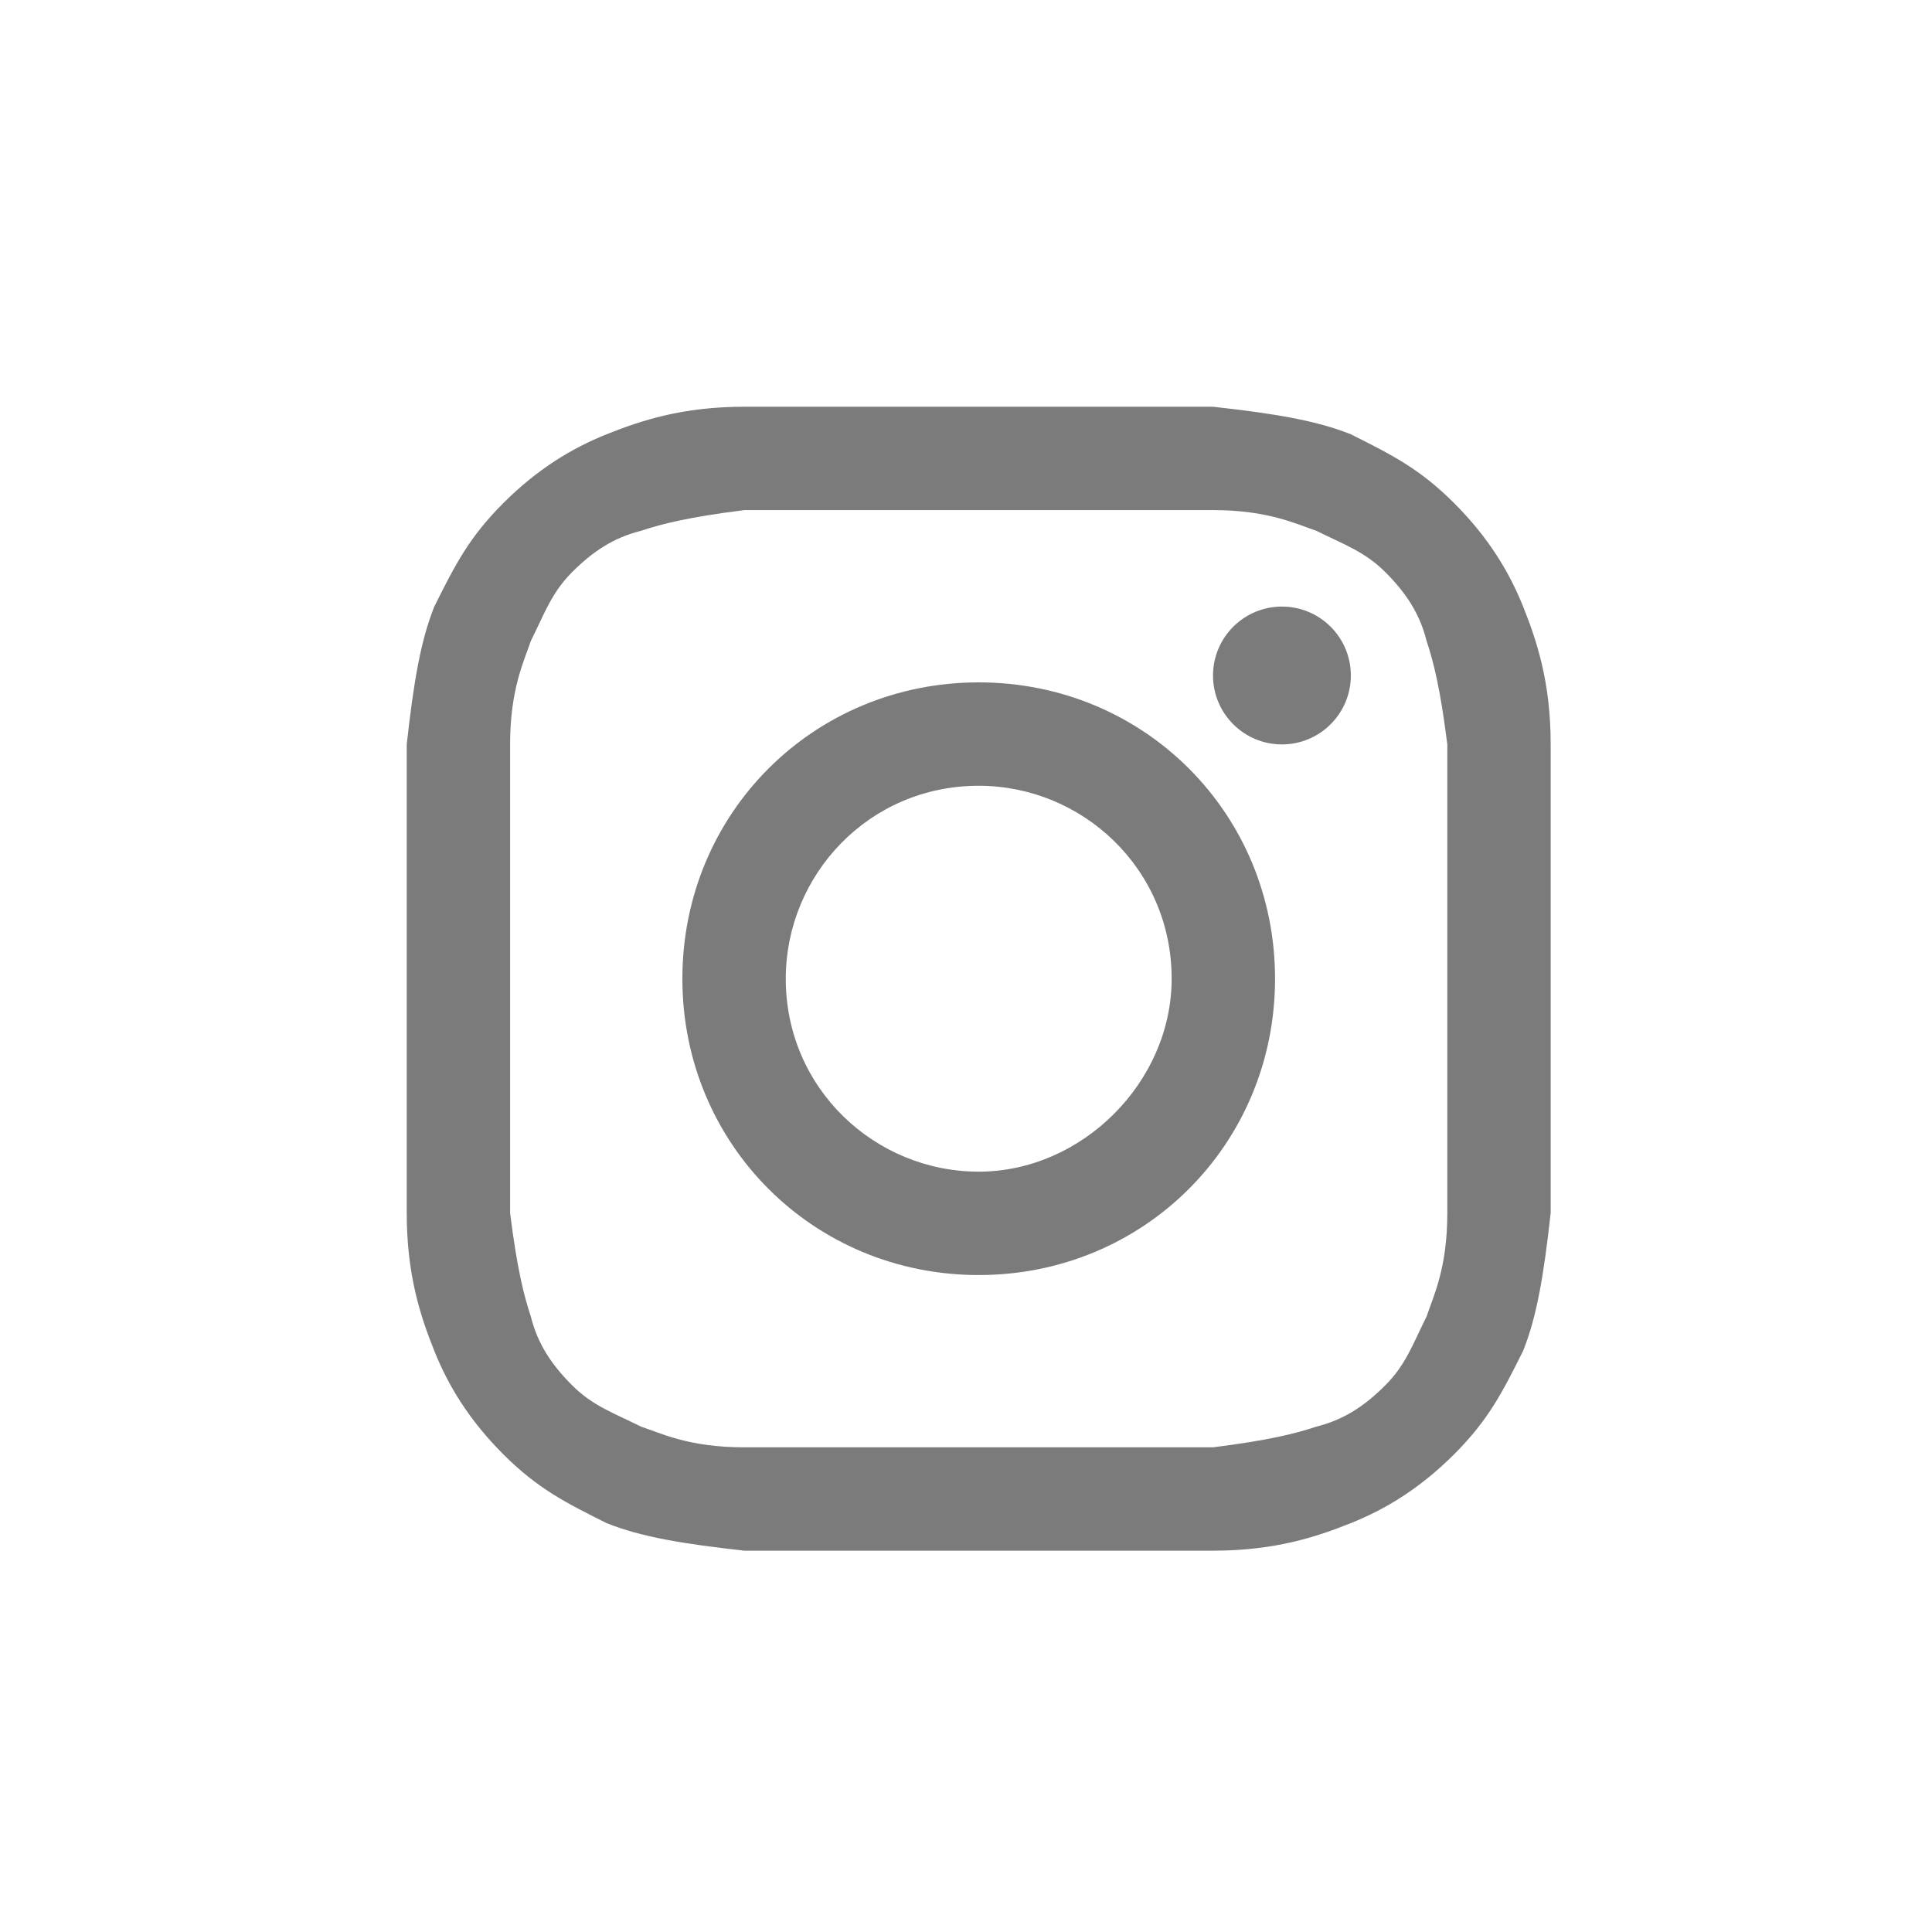 <svg width="76" height="76" viewBox="0 0 76 76" fill="none" xmlns="http://www.w3.org/2000/svg">
<path d="M38.5 20.066C44.464 20.066 45.277 20.066 47.717 20.066C49.886 20.066 50.97 20.608 51.783 20.88C52.867 21.422 53.681 21.693 54.494 22.506C55.307 23.319 55.849 24.133 56.12 25.217C56.392 26.03 56.663 27.114 56.934 29.283C56.934 31.723 56.934 32.265 56.934 38.5C56.934 44.735 56.934 45.277 56.934 47.717C56.934 49.886 56.392 50.97 56.12 51.783C55.578 52.867 55.307 53.681 54.494 54.494C53.681 55.307 52.867 55.849 51.783 56.12C50.97 56.392 49.886 56.663 47.717 56.934C45.277 56.934 44.735 56.934 38.5 56.934C32.265 56.934 31.723 56.934 29.283 56.934C27.114 56.934 26.03 56.392 25.217 56.12C24.133 55.578 23.319 55.307 22.506 54.494C21.693 53.681 21.151 52.867 20.88 51.783C20.608 50.97 20.337 49.886 20.066 47.717C20.066 45.277 20.066 44.735 20.066 38.5C20.066 32.265 20.066 31.723 20.066 29.283C20.066 27.114 20.608 26.03 20.88 25.217C21.422 24.133 21.693 23.319 22.506 22.506C23.319 21.693 24.133 21.151 25.217 20.88C26.03 20.608 27.114 20.337 29.283 20.066C31.723 20.066 32.536 20.066 38.5 20.066ZM38.5 16C32.265 16 31.723 16 29.283 16C26.843 16 25.217 16.542 23.861 17.084C22.506 17.627 21.151 18.44 19.795 19.795C18.44 21.151 17.898 22.235 17.084 23.861C16.542 25.217 16.271 26.843 16 29.283C16 31.723 16 32.536 16 38.5C16 44.735 16 45.277 16 47.717C16 50.157 16.542 51.783 17.084 53.139C17.627 54.494 18.44 55.849 19.795 57.205C21.151 58.56 22.235 59.102 23.861 59.916C25.217 60.458 26.843 60.729 29.283 61C31.723 61 32.536 61 38.5 61C44.464 61 45.277 61 47.717 61C50.157 61 51.783 60.458 53.139 59.916C54.494 59.373 55.849 58.56 57.205 57.205C58.56 55.849 59.102 54.765 59.916 53.139C60.458 51.783 60.729 50.157 61 47.717C61 45.277 61 44.464 61 38.5C61 32.536 61 31.723 61 29.283C61 26.843 60.458 25.217 59.916 23.861C59.373 22.506 58.56 21.151 57.205 19.795C55.849 18.44 54.765 17.898 53.139 17.084C51.783 16.542 50.157 16.271 47.717 16C45.277 16 44.735 16 38.5 16Z" fill="#7B7B7B"/>
<path d="M38.5 26.843C31.994 26.843 26.843 31.994 26.843 38.5C26.843 45.006 31.994 50.157 38.5 50.157C45.006 50.157 50.157 45.006 50.157 38.5C50.157 31.994 45.006 26.843 38.5 26.843ZM38.5 46.09C34.434 46.09 30.91 42.837 30.91 38.5C30.91 34.434 34.163 30.91 38.5 30.91C42.566 30.91 46.09 34.163 46.09 38.5C46.09 42.566 42.566 46.09 38.5 46.09Z" fill="#7B7B7B"/>
<path d="M50.428 29.283C51.925 29.283 53.139 28.069 53.139 26.572C53.139 25.075 51.925 23.861 50.428 23.861C48.931 23.861 47.717 25.075 47.717 26.572C47.717 28.069 48.931 29.283 50.428 29.283Z" fill="#7B7B7B"/>
</svg>

